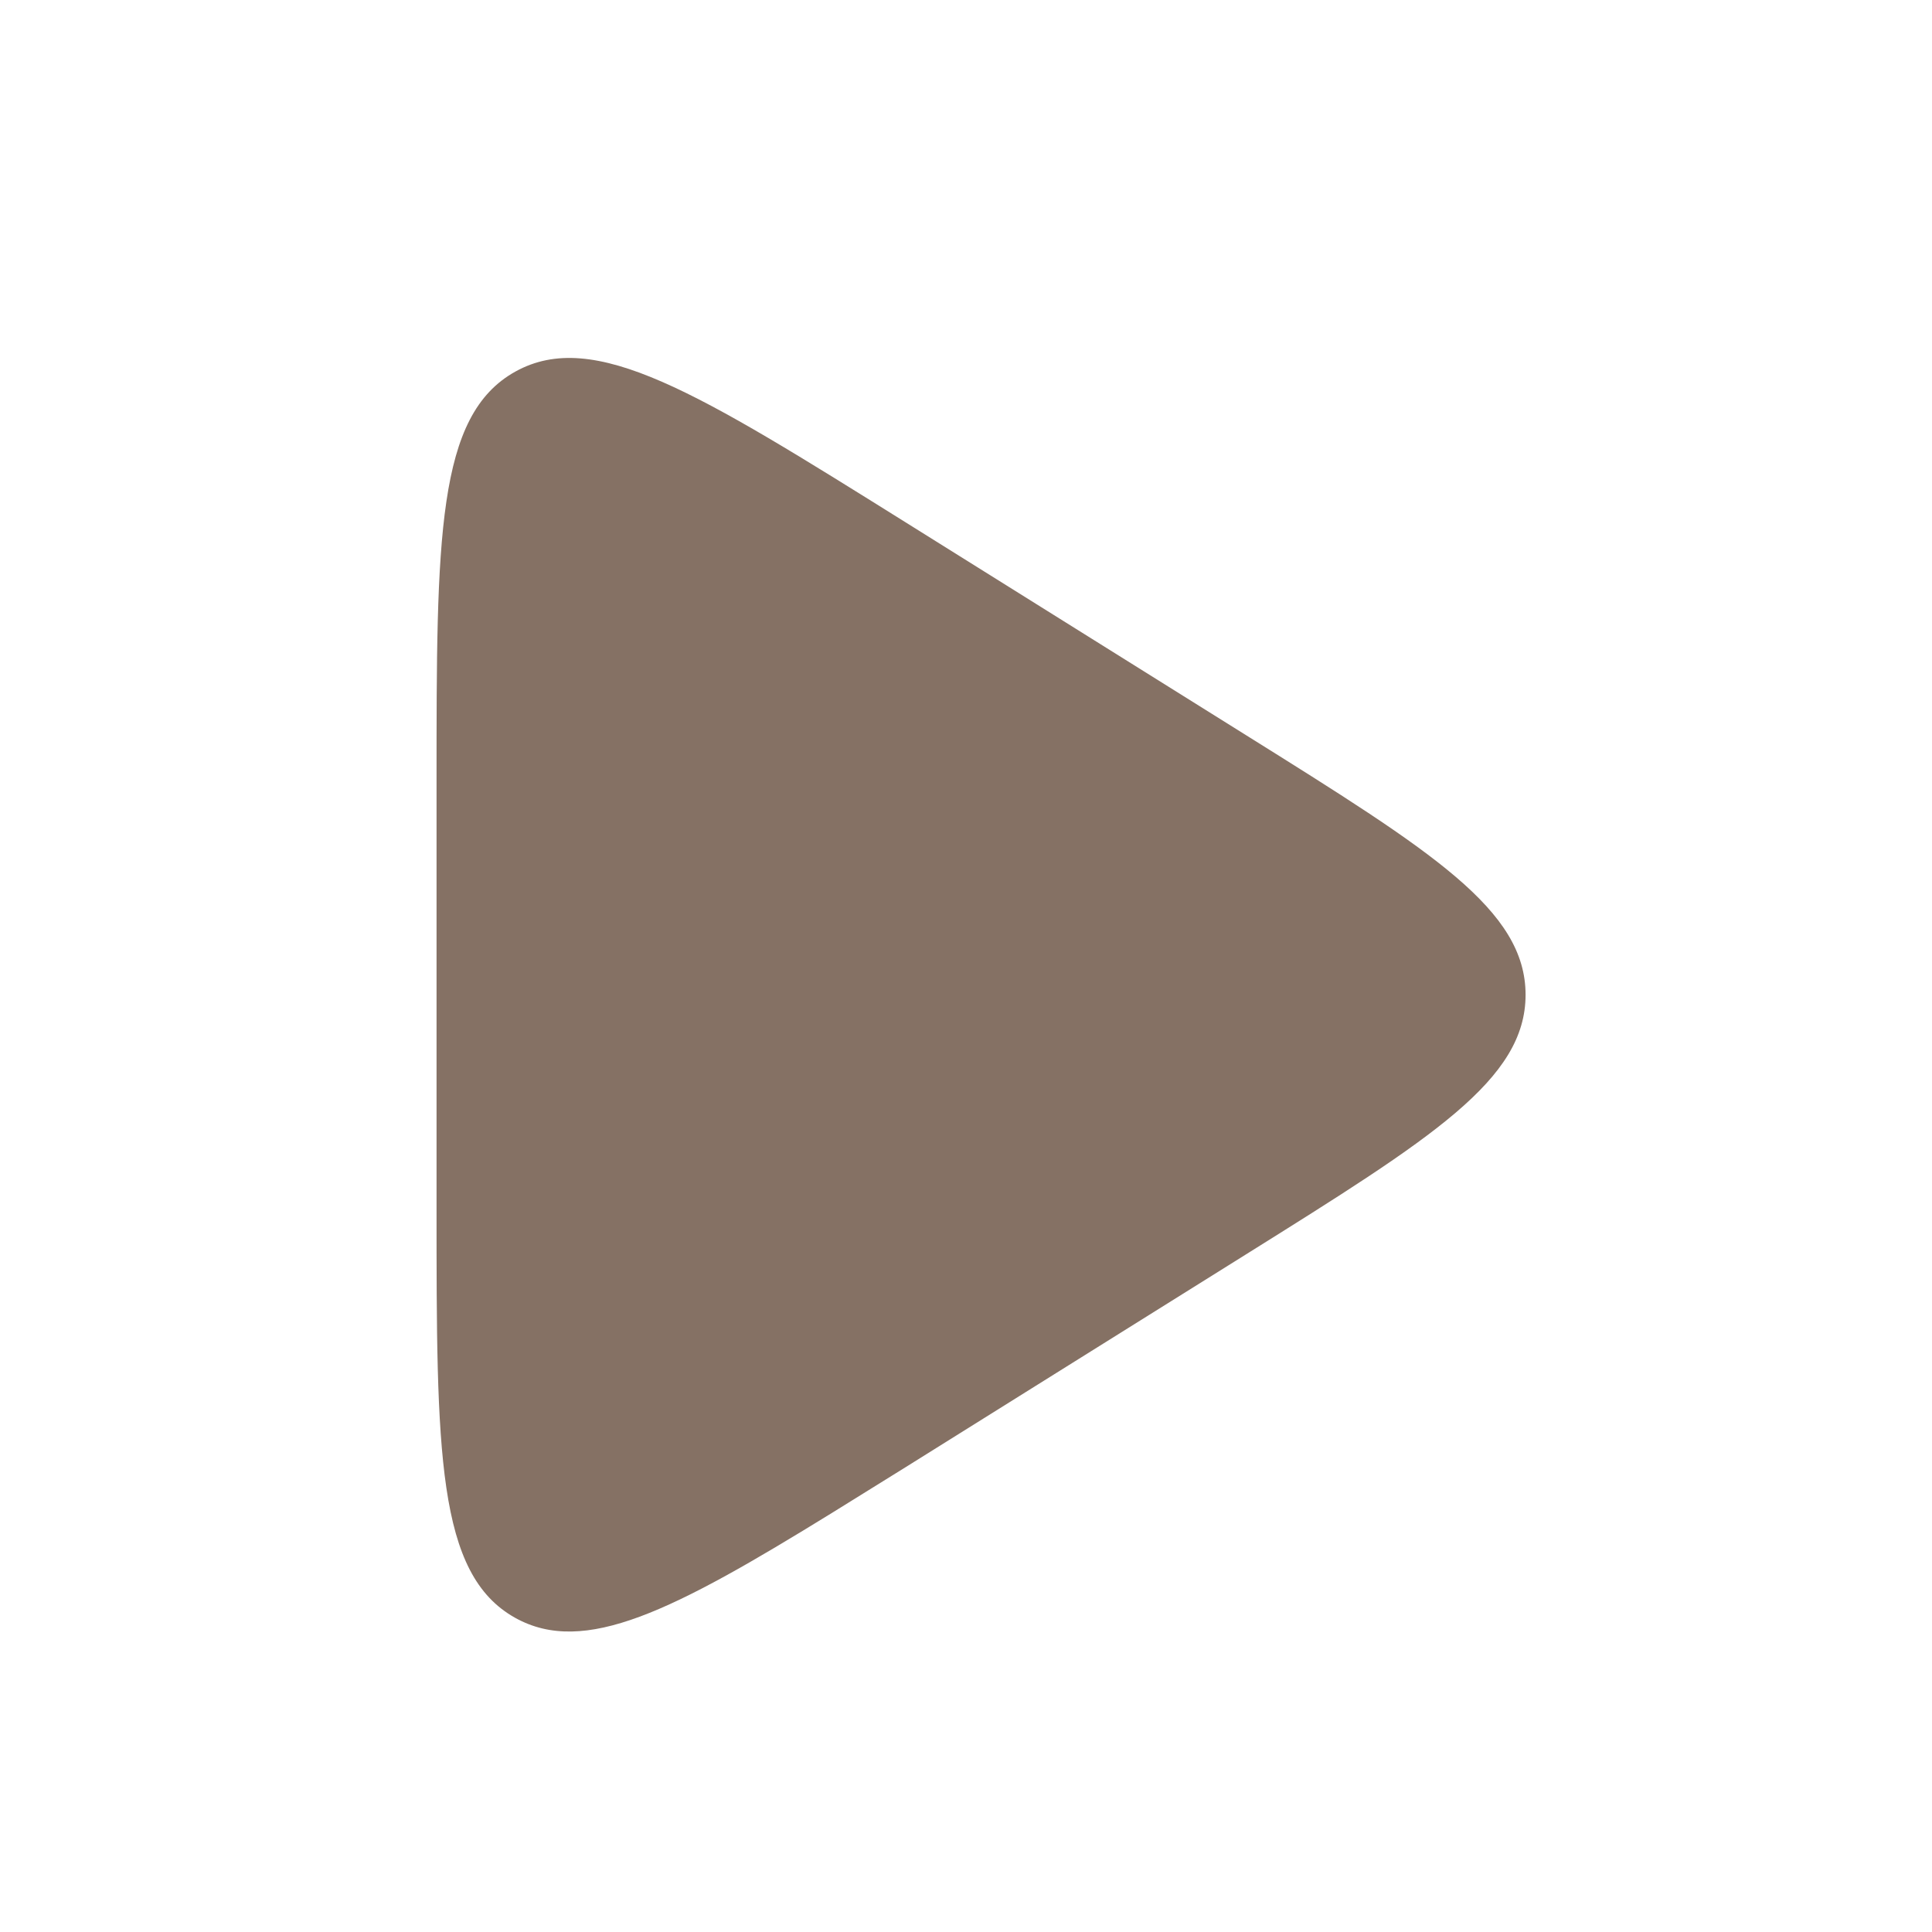 <svg width="22" height="22" viewBox="0 0 22 22" fill="none" xmlns="http://www.w3.org/2000/svg">
<path d="M5.869 4.231C6.767 3.733 7.947 4.47 10.306 5.944L14.188 8.371C16.311 9.698 17.372 10.361 17.372 11.328C17.372 12.294 16.31 12.957 14.188 14.284L10.306 16.711L9.475 17.227C7.656 18.349 6.655 18.859 5.869 18.424C4.971 17.926 4.971 16.535 4.971 13.754V8.901C4.971 6.12 4.971 4.729 5.869 4.231Z" fill="#857164"/>
</svg>
